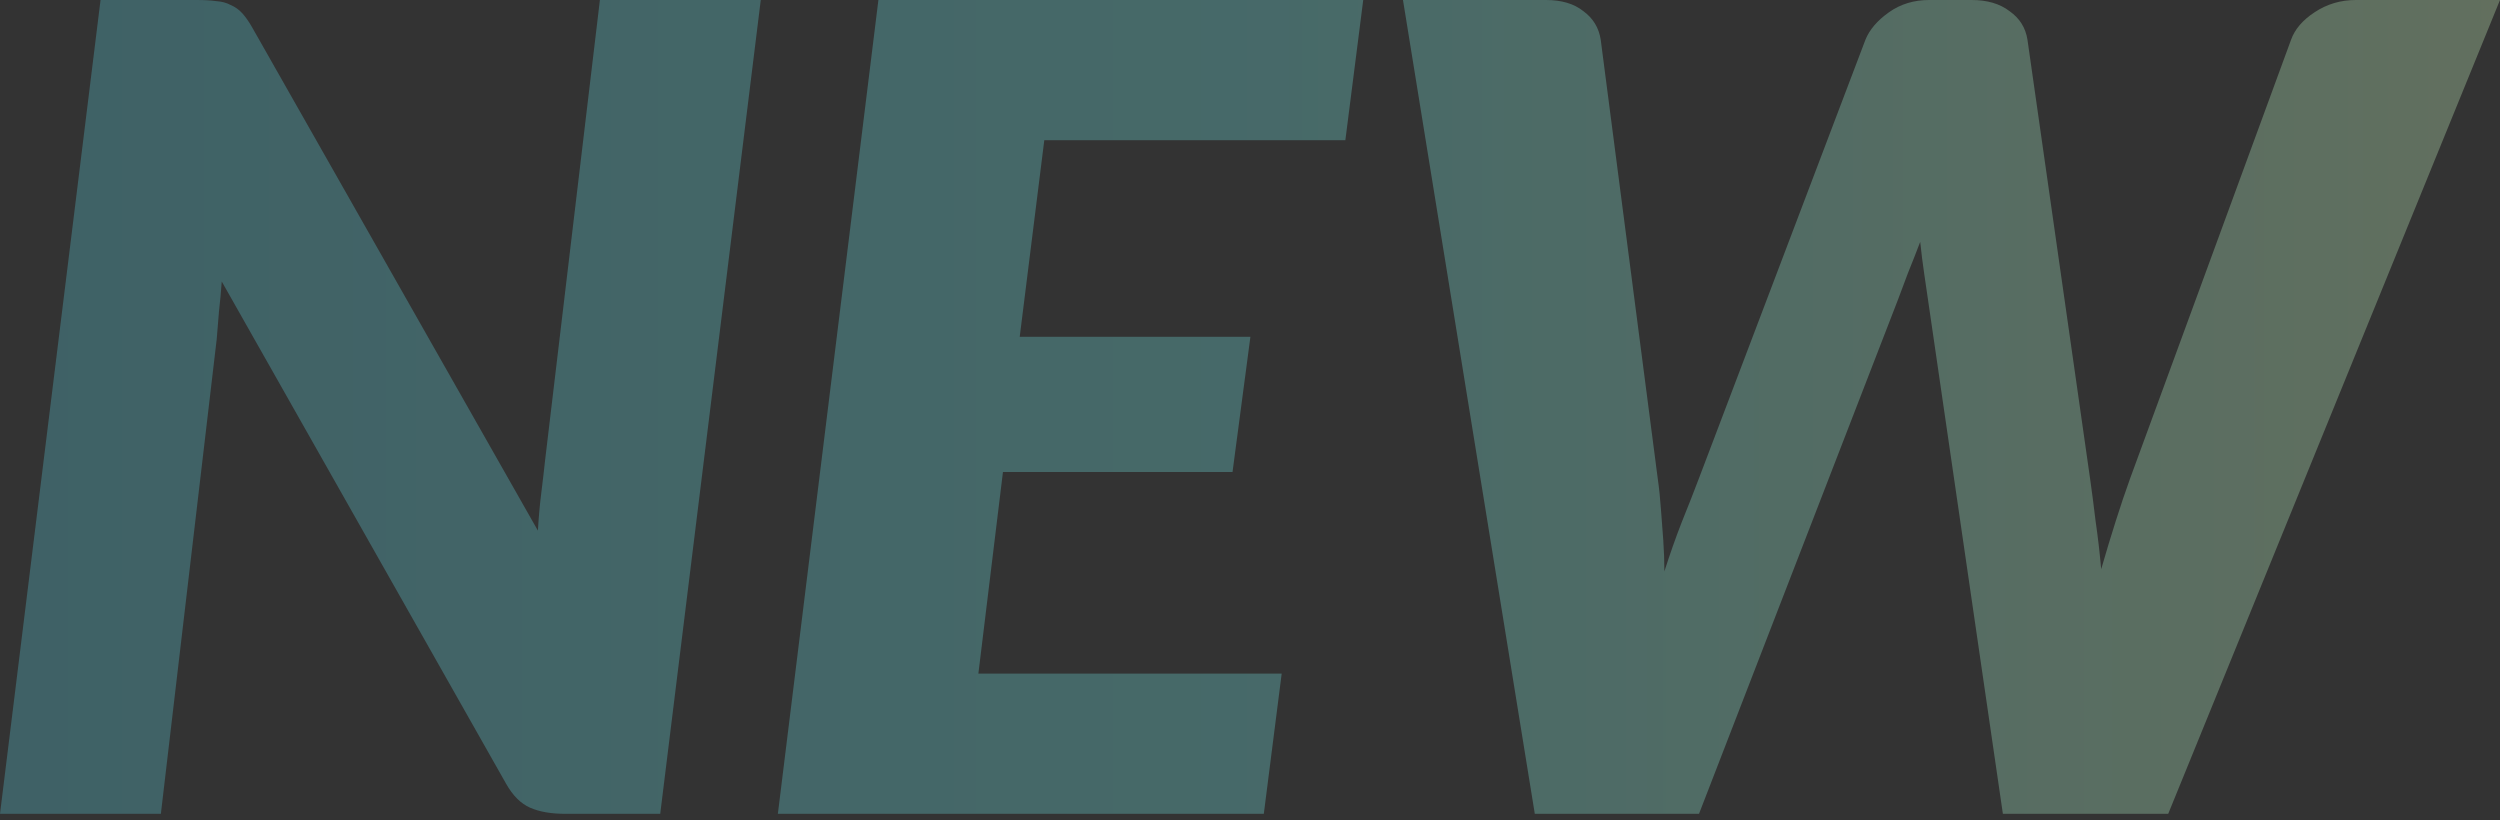 <svg width="320" height="105" viewBox="0 0 320 105" fill="none" xmlns="http://www.w3.org/2000/svg">
<rect x="0" y="0" width="320" height="105" fill="#333333" stroke="none"/>
<g opacity="0.3">
<path fill-rule="evenodd" clip-rule="evenodd" d="M27.669 0.143C27.002 0.048 26.168 0 25.167 0H12.869L0 104.17H20.591L27.741 43.398C27.836 42.302 27.931 41.134 28.027 39.895C28.169 38.656 28.289 37.369 28.384 36.034L64.776 100.309C65.634 101.835 66.658 102.859 67.85 103.384C69.042 103.908 70.543 104.17 72.354 104.17H84.509L97.378 0H76.787L69.78 58.842C69.637 60.176 69.471 61.606 69.28 63.131C69.089 64.656 68.946 66.253 68.851 67.921L32.316 3.575C31.887 2.812 31.458 2.193 31.029 1.716C30.6 1.239 30.1 0.882 29.528 0.643C29.004 0.357 28.384 0.191 27.669 0.143ZM172.206 17.946H133.67L130.524 43.112H160.052L157.764 60.414H128.379L125.233 86.225H164.056L161.768 104.17H99.566L112.435 0H174.494L172.206 17.946ZM179.581 0H197.884C199.886 0 201.483 0.477 202.674 1.43C203.914 2.336 204.653 3.551 204.891 5.076L212.184 61.201C212.374 62.535 212.517 63.918 212.613 65.348C212.708 66.73 212.803 67.993 212.898 69.137C212.994 70.519 213.041 71.854 213.041 73.141C213.756 70.9 214.495 68.803 215.258 66.849C216.068 64.847 216.807 62.964 217.474 61.201L238.78 5.076C239.304 3.789 240.305 2.622 241.783 1.573C243.261 0.524 244.977 0 246.931 0H252.364C254.366 0 255.987 0.477 257.226 1.43C258.513 2.336 259.276 3.551 259.514 5.076L267.522 61.201C267.76 62.869 267.998 64.704 268.237 66.706C268.523 68.66 268.761 70.71 268.952 72.855C269.571 70.71 270.191 68.66 270.811 66.706C271.43 64.752 272.05 62.917 272.669 61.201L293.26 5.076C293.737 3.742 294.738 2.574 296.263 1.573C297.836 0.524 299.6 0 301.554 0H320L277.531 104.17H256.368L246.788 38.394C246.645 37.345 246.478 36.201 246.287 34.962C246.097 33.675 245.93 32.34 245.787 30.958C245.262 32.34 244.738 33.675 244.214 34.962C243.737 36.201 243.308 37.345 242.927 38.394L217.474 104.17H196.454L179.581 0Z" fill="url(#paint0_linear_591_39484)"/>
</g>
<defs>
<linearGradient id="paint0_linear_591_39484" x1="-0.031" y1="52.084" x2="332.166" y2="52.084" gradientUnits="userSpaceOnUse">
<stop stop-color="#5ACDDD"/>
<stop offset="0.49" stop-color="#74E9E6"/>
<stop offset="1" stop-color="#D7FFC1"/>
</linearGradient>
</defs>
</svg>
